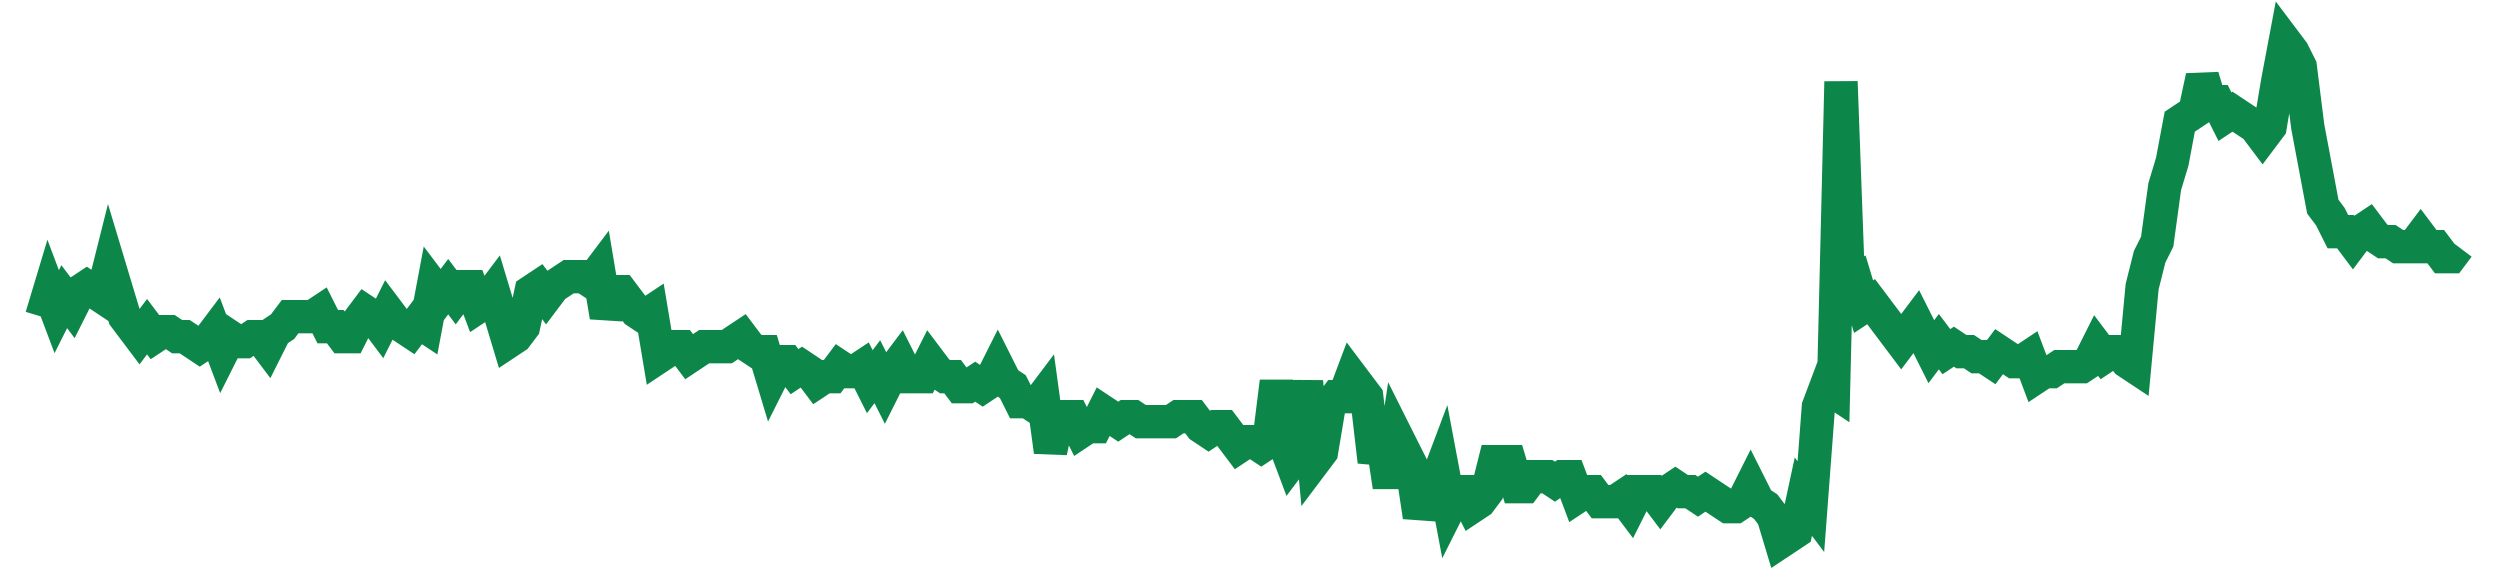 <svg width="300" height="70" viewBox="0 0 300 70" xmlns="http://www.w3.org/2000/svg">
    <path d="M 5,38 L 5.903,35 L 6.807,37.4 L 7.71,35.6 L 8.614,36.8 L 9.517,35 L 10.421,34.4 L 11.324,35 L 12.227,35.6 L 13.131,32 L 14.034,35 L 14.938,38 L 15.841,39.2 L 16.745,40.4 L 17.648,39.2 L 18.551,40.4 L 19.455,39.8 L 20.358,39.8 L 21.262,40.4 L 22.165,40.4 L 23.069,41 L 23.972,41.6 L 24.875,41 L 25.779,39.8 L 26.682,42.2 L 27.586,40.4 L 28.489,41 L 29.393,41 L 30.296,40.4 L 31.199,40.4 L 32.103,41.6 L 33.006,39.8 L 33.91,39.2 L 34.813,38 L 35.717,38 L 36.62,38 L 37.523,38 L 38.427,37.4 L 39.33,39.2 L 40.234,39.2 L 41.137,40.4 L 42.04,40.4 L 42.944,38.6 L 43.847,37.4 L 44.751,38 L 45.654,39.2 L 46.558,37.4 L 47.461,38.6 L 48.364,39.2 L 49.268,39.8 L 50.171,38.6 L 51.075,39.2 L 51.978,34.4 L 52.882,35.6 L 53.785,34.4 L 54.688,35.6 L 55.592,34.4 L 56.495,34.4 L 57.399,36.8 L 58.302,36.2 L 59.206,35 L 60.109,38 L 61.012,41 L 61.916,40.4 L 62.819,39.2 L 63.723,35 L 64.626,34.4 L 65.53,35.6 L 66.433,34.4 L 67.336,33.8 L 68.24,33.2 L 69.143,33.2 L 70.047,33.2 L 70.95,33.8 L 71.854,32.6 L 72.757,38 L 73.66,35 L 74.564,35 L 75.467,36.2 L 76.371,37.4 L 77.274,38 L 78.178,37.4 L 79.081,42.8 L 79.984,42.2 L 80.888,41.6 L 81.791,41.6 L 82.695,42.8 L 83.598,42.2 L 84.502,41.6 L 85.405,41.6 L 86.308,41.6 L 87.212,41.6 L 88.115,41 L 89.019,40.4 L 89.922,41.6 L 90.826,42.2 L 91.729,42.2 L 92.632,45.2 L 93.536,43.4 L 94.439,43.4 L 95.343,44.6 L 96.246,44 L 97.15,44.6 L 98.053,45.8 L 98.956,45.2 L 99.86,45.2 L 100.763,44 L 101.667,44.6 L 102.57,44.6 L 103.474,44 L 104.377,45.8 L 105.28,44.6 L 106.184,46.4 L 107.087,44.6 L 107.991,43.4 L 108.894,45.2 L 109.798,45.2 L 110.701,45.2 L 111.604,43.4 L 112.508,44.6 L 113.411,45.2 L 114.315,45.2 L 115.218,46.4 L 116.121,46.4 L 117.025,45.8 L 117.928,46.4 L 118.832,45.8 L 119.735,44 L 120.639,45.8 L 121.542,46.4 L 122.445,48.2 L 123.349,48.2 L 124.252,48.8 L 125.156,47.6 L 126.059,54.2 L 126.963,50 L 127.866,50 L 128.769,50 L 129.673,51.8 L 130.576,51.2 L 131.48,51.2 L 132.383,49.4 L 133.287,50 L 134.19,50.6 L 135.093,50 L 135.997,50 L 136.9,50.6 L 137.804,50.6 L 138.707,50.6 L 139.611,50.6 L 140.514,50.6 L 141.417,50 L 142.321,50 L 143.224,50 L 144.128,51.2 L 145.031,51.8 L 145.935,51.2 L 146.838,51.2 L 147.741,52.4 L 148.645,53.6 L 149.548,53 L 150.452,53 L 151.355,53.6 L 152.259,53 L 153.162,45.8 L 154.065,53 L 154.969,55.4 L 155.872,54.2 L 156.776,45.8 L 157.679,55.4 L 158.583,54.2 L 159.486,48.8 L 160.389,47.6 L 161.293,47.6 L 162.196,45.2 L 163.1,46.4 L 164.003,47.6 L 164.907,55.4 L 165.81,52.4 L 166.713,58.4 L 167.617,52.4 L 168.52,54.2 L 169.424,56 L 170.327,62 L 171.231,59 L 172.134,58.4 L 173.037,56 L 173.941,60.8 L 174.844,59 L 175.748,59 L 176.651,60.8 L 177.555,60.2 L 178.458,59 L 179.361,55.4 L 180.265,55.4 L 181.168,55.4 L 182.072,58.4 L 182.975,58.4 L 183.879,57.2 L 184.782,57.2 L 185.685,57.2 L 186.589,57.8 L 187.492,57.2 L 188.396,57.2 L 189.299,59.6 L 190.202,59 L 191.106,59 L 192.009,60.2 L 192.913,60.2 L 193.816,60.2 L 194.72,59.6 L 195.623,60.8 L 196.526,59 L 197.43,59 L 198.333,59 L 199.237,60.2 L 200.14,59 L 201.044,58.4 L 201.947,59 L 202.85,59 L 203.754,59.6 L 204.657,59 L 205.561,59.6 L 206.464,60.2 L 207.368,60.8 L 208.271,60.8 L 209.174,60.2 L 210.078,58.4 L 210.981,60.2 L 211.885,60.8 L 212.788,62 L 213.692,65 L 214.595,64.4 L 215.498,63.8 L 216.402,59.6 L 217.305,60.8 L 218.209,48.8 L 219.112,46.4 L 220.016,47 L 220.919,9.8 L 221.822,34.4 L 222.726,33.8 L 223.629,36.8 L 224.533,36.2 L 225.436,37.4 L 226.34,38.6 L 227.243,39.8 L 228.146,41 L 229.05,39.8 L 229.953,38.6 L 230.857,40.4 L 231.76,42.2 L 232.664,41 L 233.567,42.2 L 234.47,41.6 L 235.374,42.2 L 236.277,42.2 L 237.181,42.8 L 238.084,42.8 L 238.988,43.4 L 239.891,42.2 L 240.794,42.8 L 241.698,43.4 L 242.601,43.4 L 243.505,42.8 L 244.408,45.2 L 245.312,44.6 L 246.215,44.6 L 247.118,44 L 248.022,44 L 248.925,44 L 249.829,44 L 250.732,43.4 L 251.636,41.6 L 252.539,42.8 L 253.442,42.2 L 254.346,42.2 L 255.249,43.4 L 256.153,44 L 257.056,34.4 L 257.96,30.8 L 258.863,29 L 259.766,22.4 L 260.67,19.4 L 261.573,14.6 L 262.477,14 L 263.38,13.4 L 264.283,9.2 L 265.187,12.2 L 266.09,12.2 L 266.994,14 L 267.897,13.4 L 268.801,14 L 269.704,14.6 L 270.607,15.2 L 271.511,16.4 L 272.414,15.2 L 273.318,9.8 L 274.221,5 L 275.125,6.2 L 276.028,8 L 276.931,15.2 L 277.835,20 L 278.738,24.8 L 279.642,26 L 280.545,27.8 L 281.449,27.8 L 282.352,29 L 283.255,27.8 L 284.159,27.2 L 285.062,28.4 L 285.966,29 L 286.869,29 L 287.773,29.6 L 288.676,29.6 L 289.579,29.6 L 290.483,28.4 L 291.386,29.6 L 292.29,29.6 L 293.193,30.8 L 294.097,30.8 L 295,29.6" fill="none" stroke="#0D8749" stroke-width="4"/>
</svg>